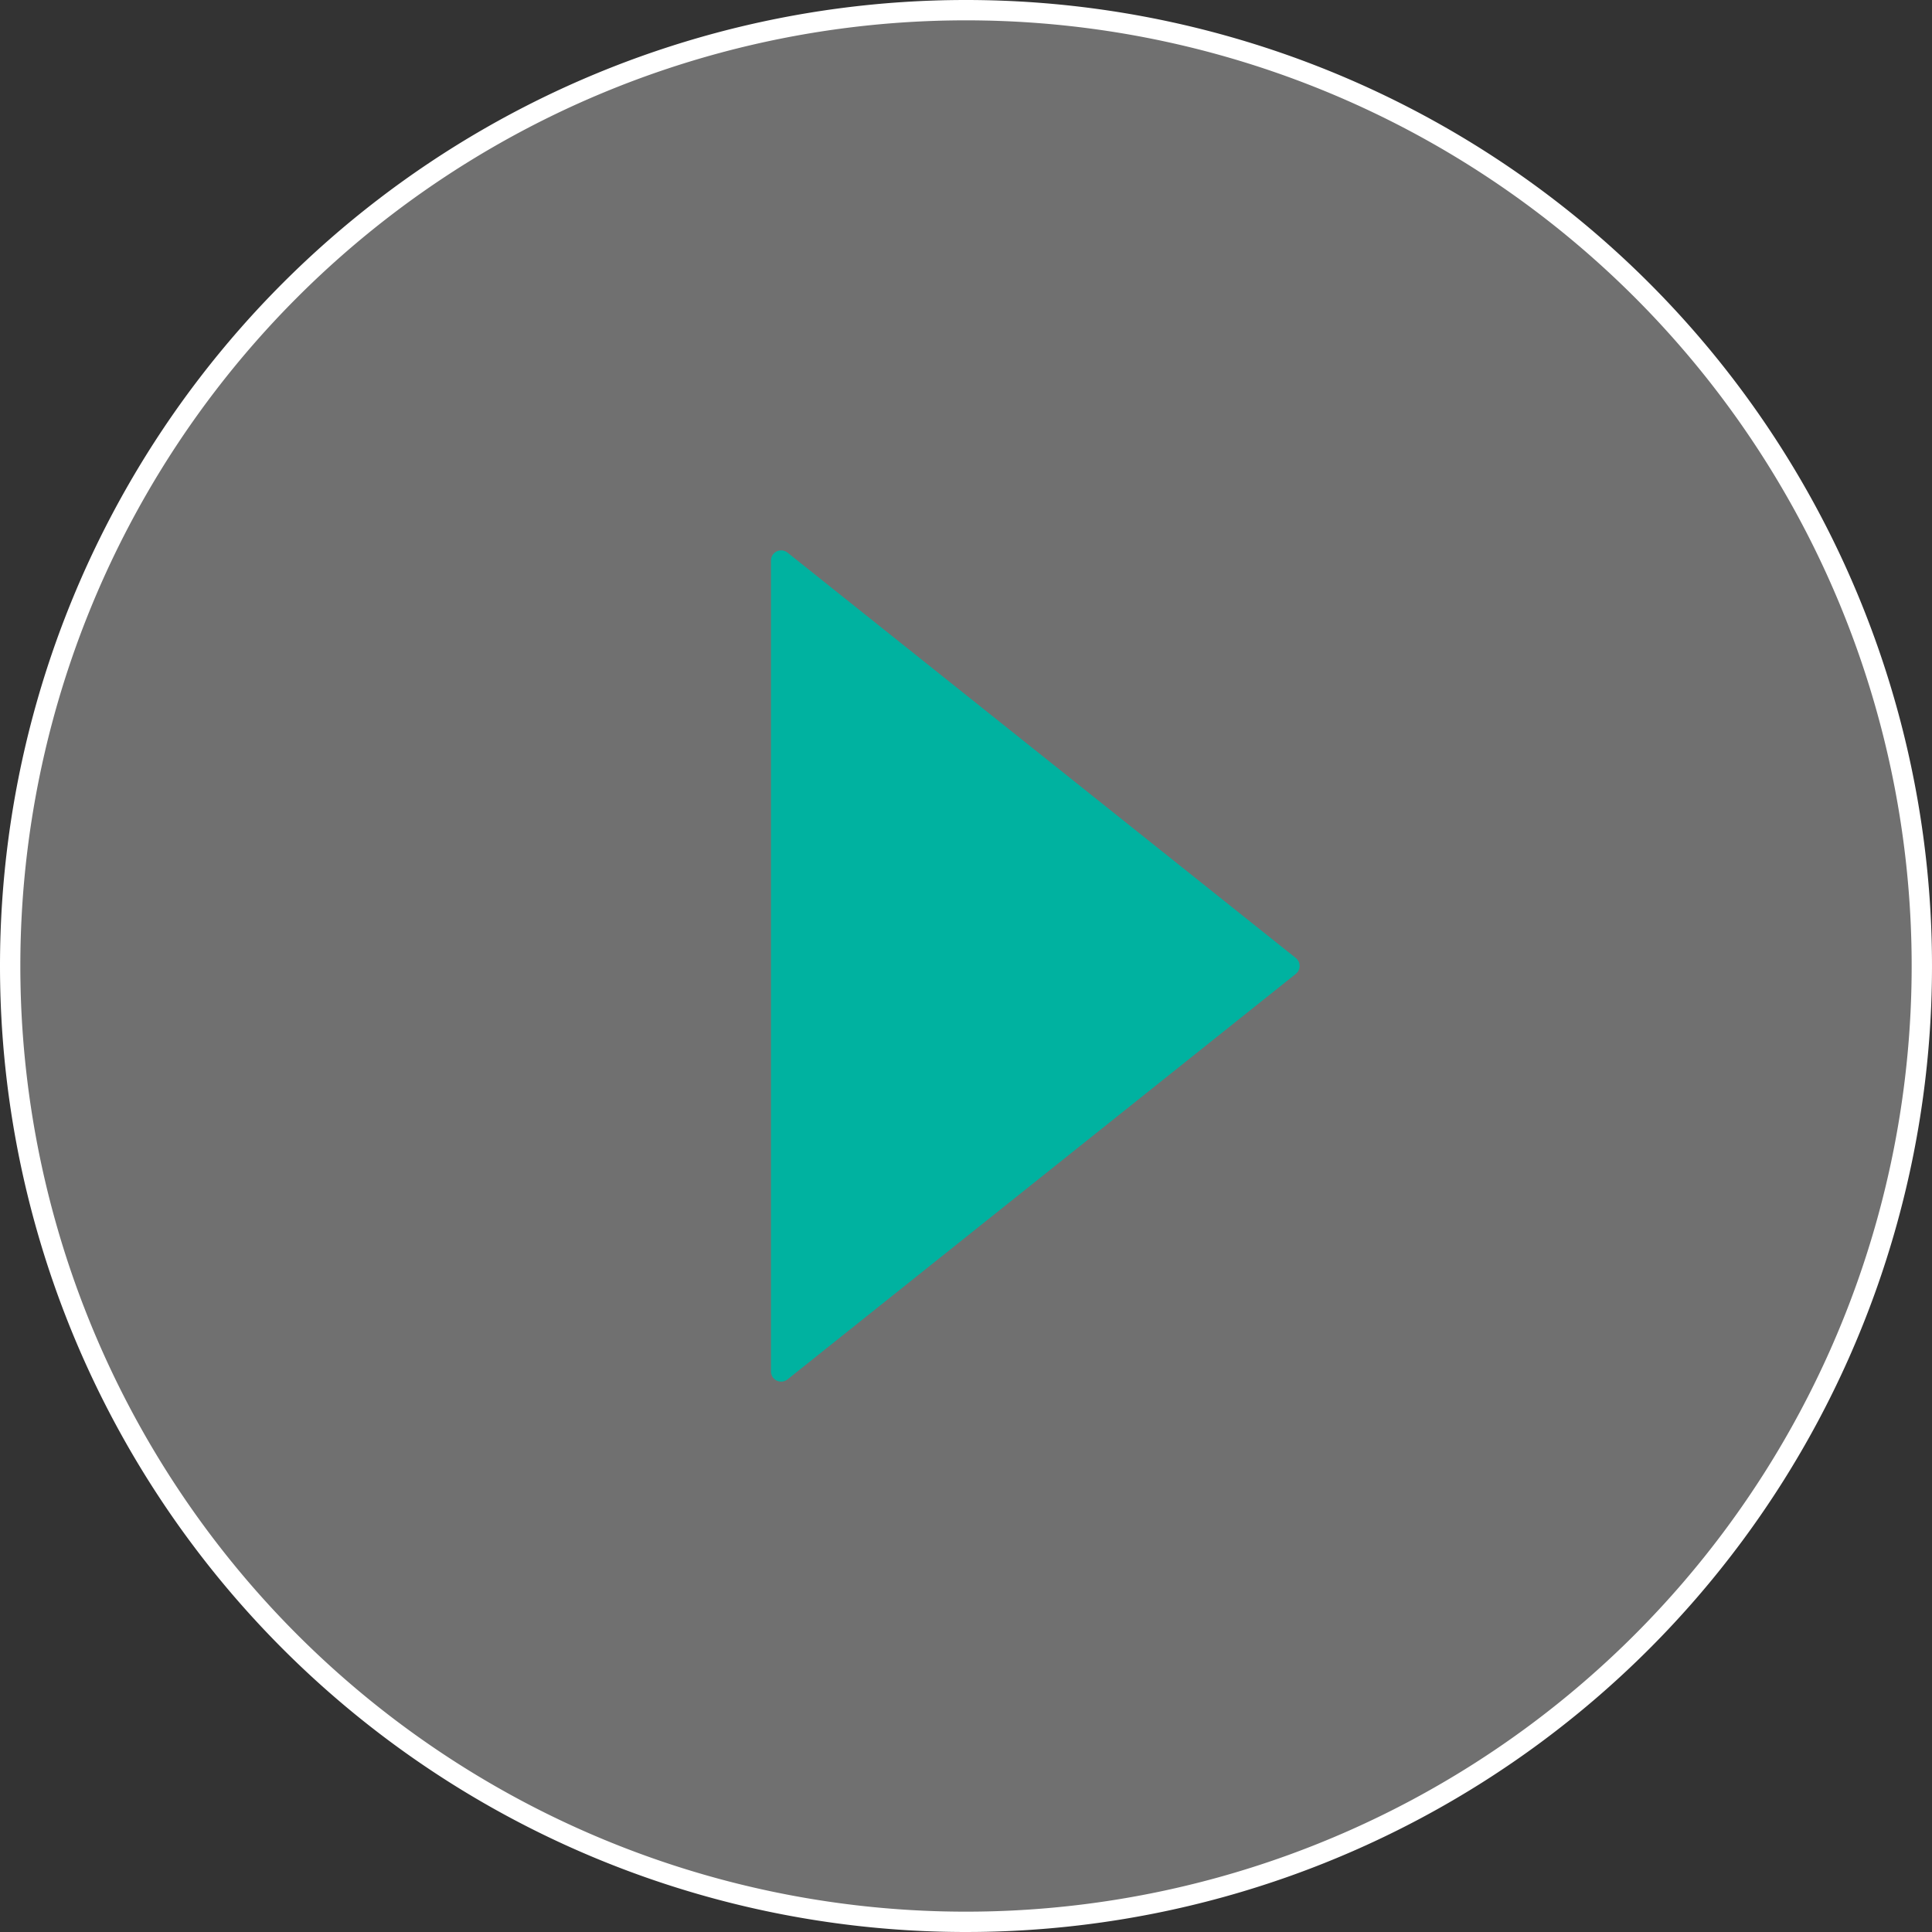 <svg xmlns="http://www.w3.org/2000/svg" width="190" height="190" viewBox="0 0 190 190">
  <rect x="0" y="0" width="190" height="190" fill="#333333" stroke="none"/>
  <g id="Group_2104" data-name="Group 2104" transform="translate(-2 -2)">
    <path id="Path_11560" data-name="Path 11560" d="M94,0A94,94,0,1,1,0,94,94,94,0,0,1,94,0Z" transform="translate(3 3)" fill="rgba(255,255,255,0.3)" stroke="#fff" stroke-width="2"/>
    <path id="Path_11559" data-name="Path 11559" d="M87.82,54.43,137.81,94.3,87.82,134.18Z" transform="translate(-9 2.695)" fill="#00b2a0" stroke="#00b2a0" stroke-linecap="round" stroke-linejoin="round" stroke-width="2"/>
  </g>
</svg>
